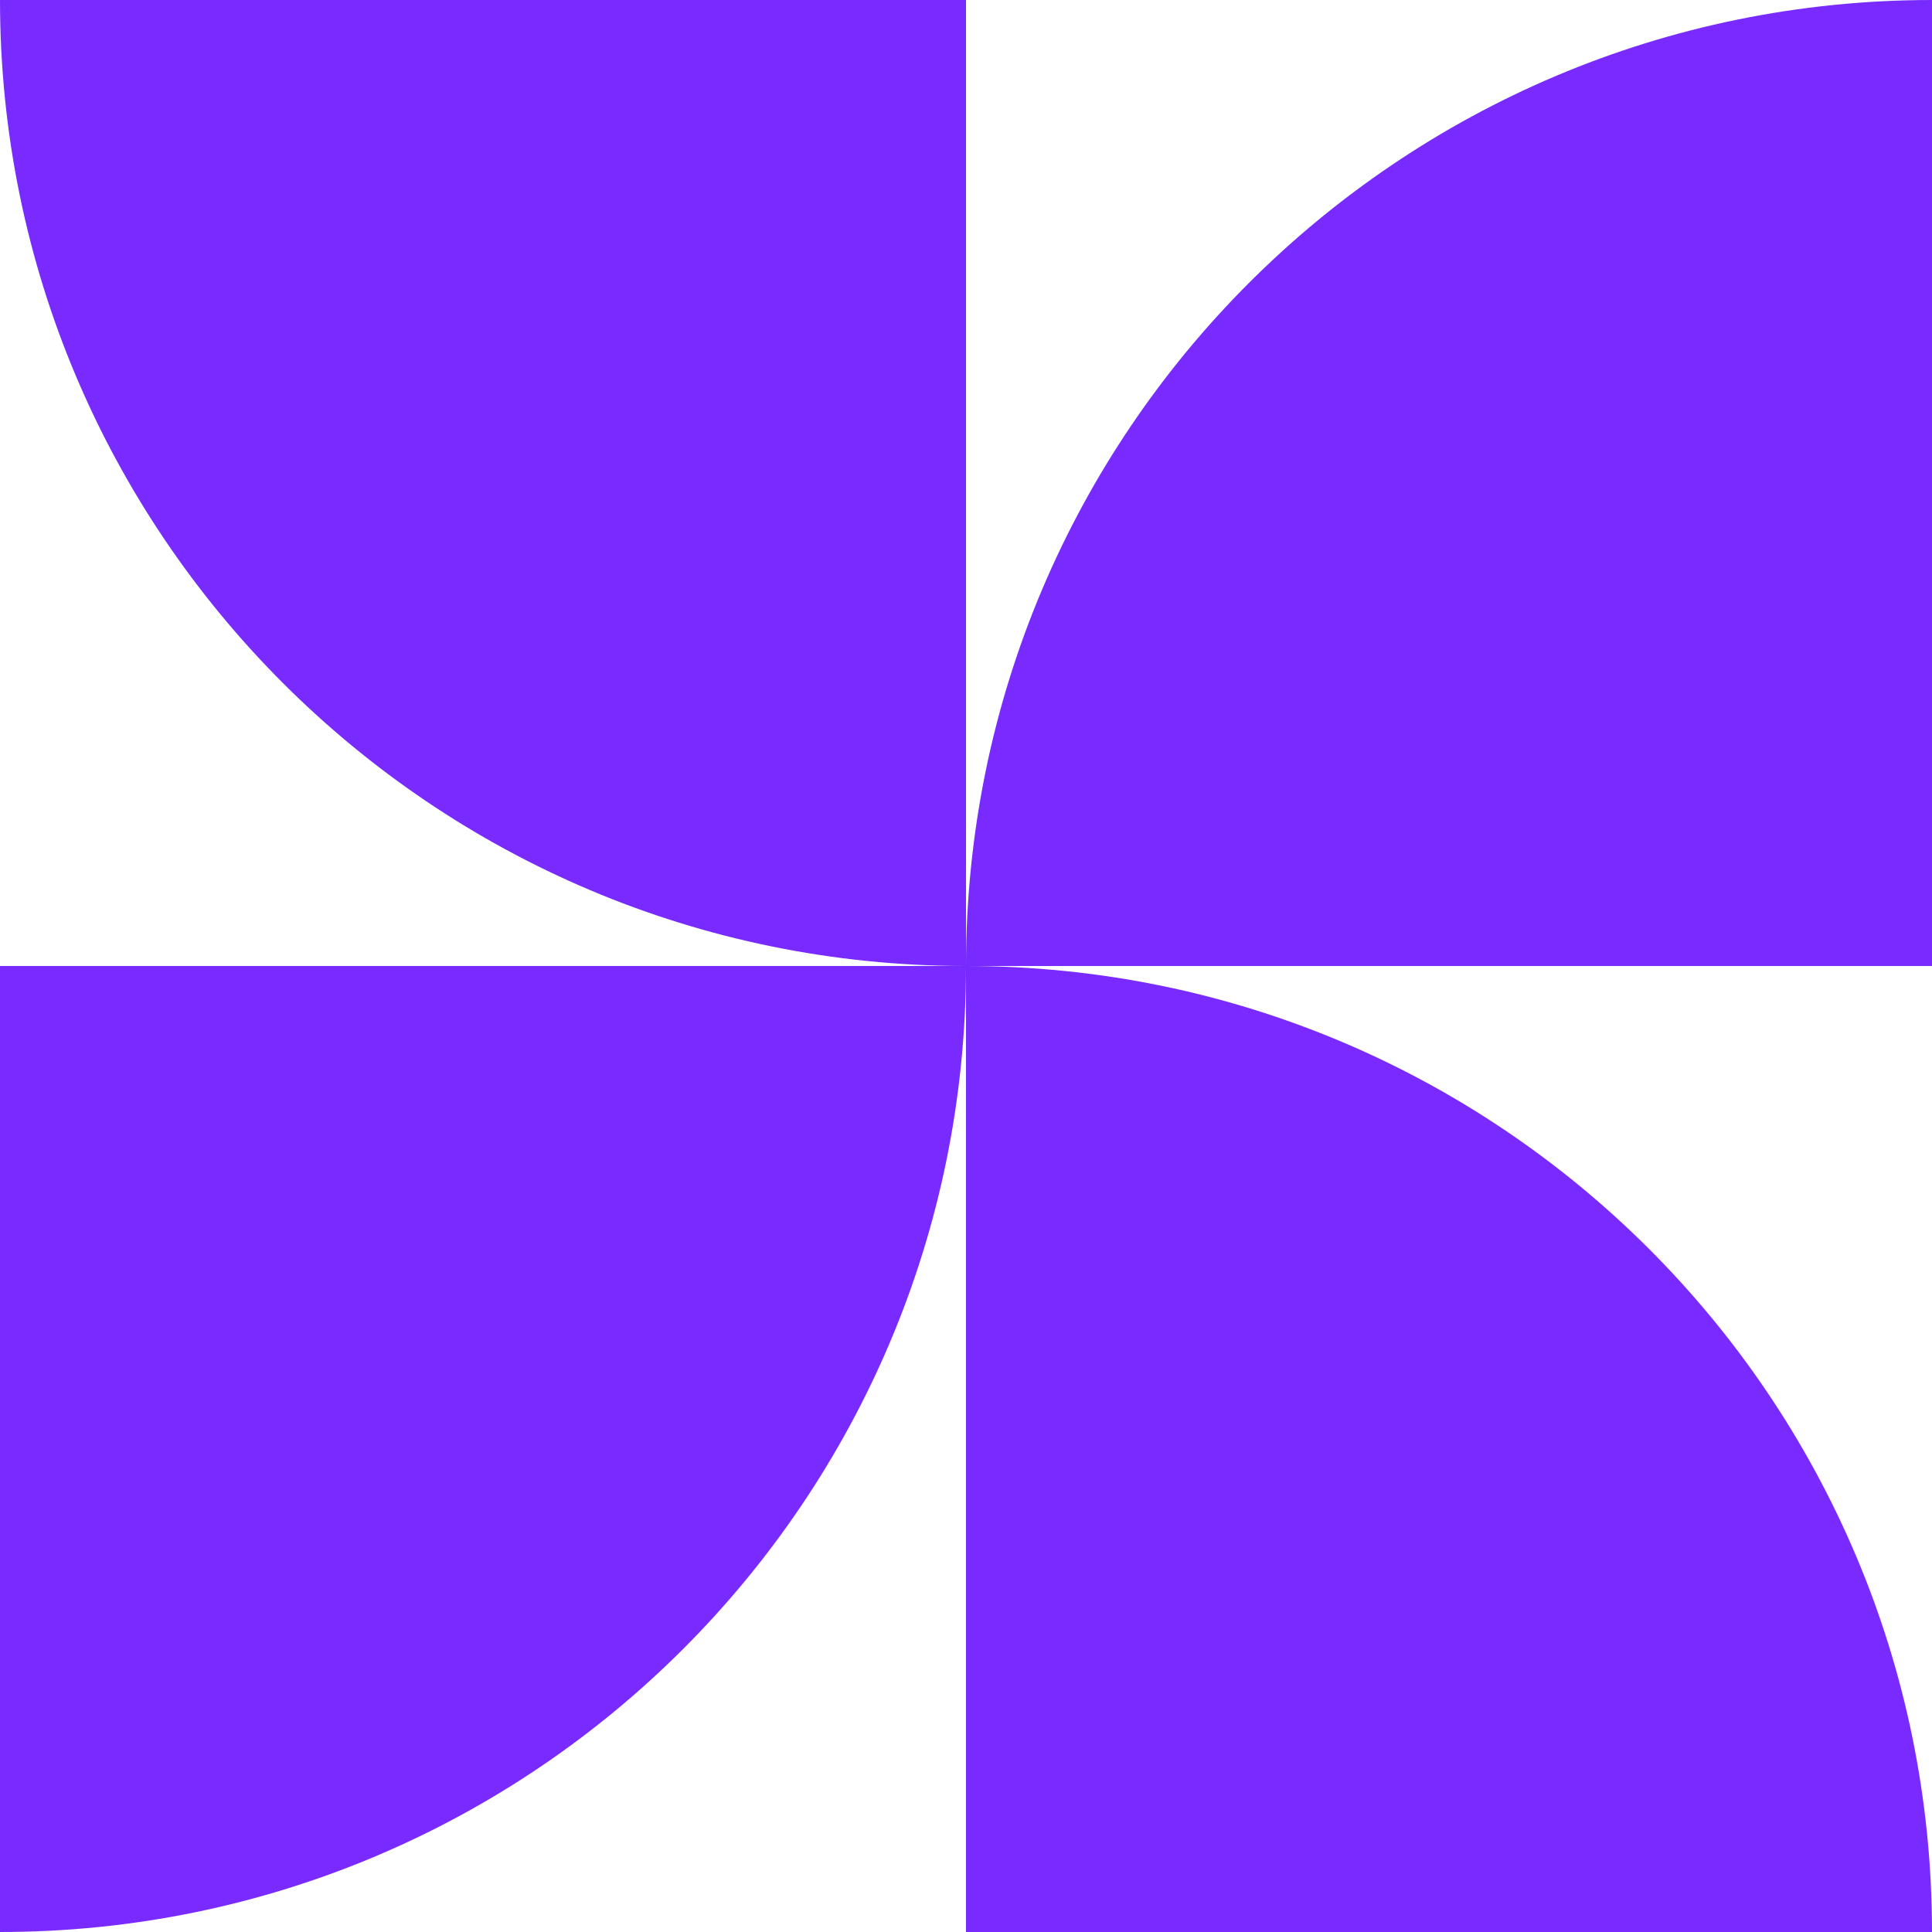 <svg width="161" height="161" viewBox="0 0 161 161" fill="none" xmlns="http://www.w3.org/2000/svg">
<path d="M0 161C44.459 161 80.5 124.959 80.5 80.5H0V161Z" fill="#792BFF"/>
<path d="M80.5 80.5C80.5 36.041 116.541 1.57541e-06 161 3.51877e-06L161 80.5L80.5 80.5Z" fill="#792BFF"/>
<path d="M80.5 80.5C36.041 80.5 6.30162e-06 44.459 1.40751e-05 0L80.5 1.40751e-05L80.5 80.5Z" fill="#792BFF"/>
<path d="M161 161C161 116.541 124.959 80.5 80.5 80.5L80.5 161L161 161Z" fill="#792BFF"/>
</svg>
